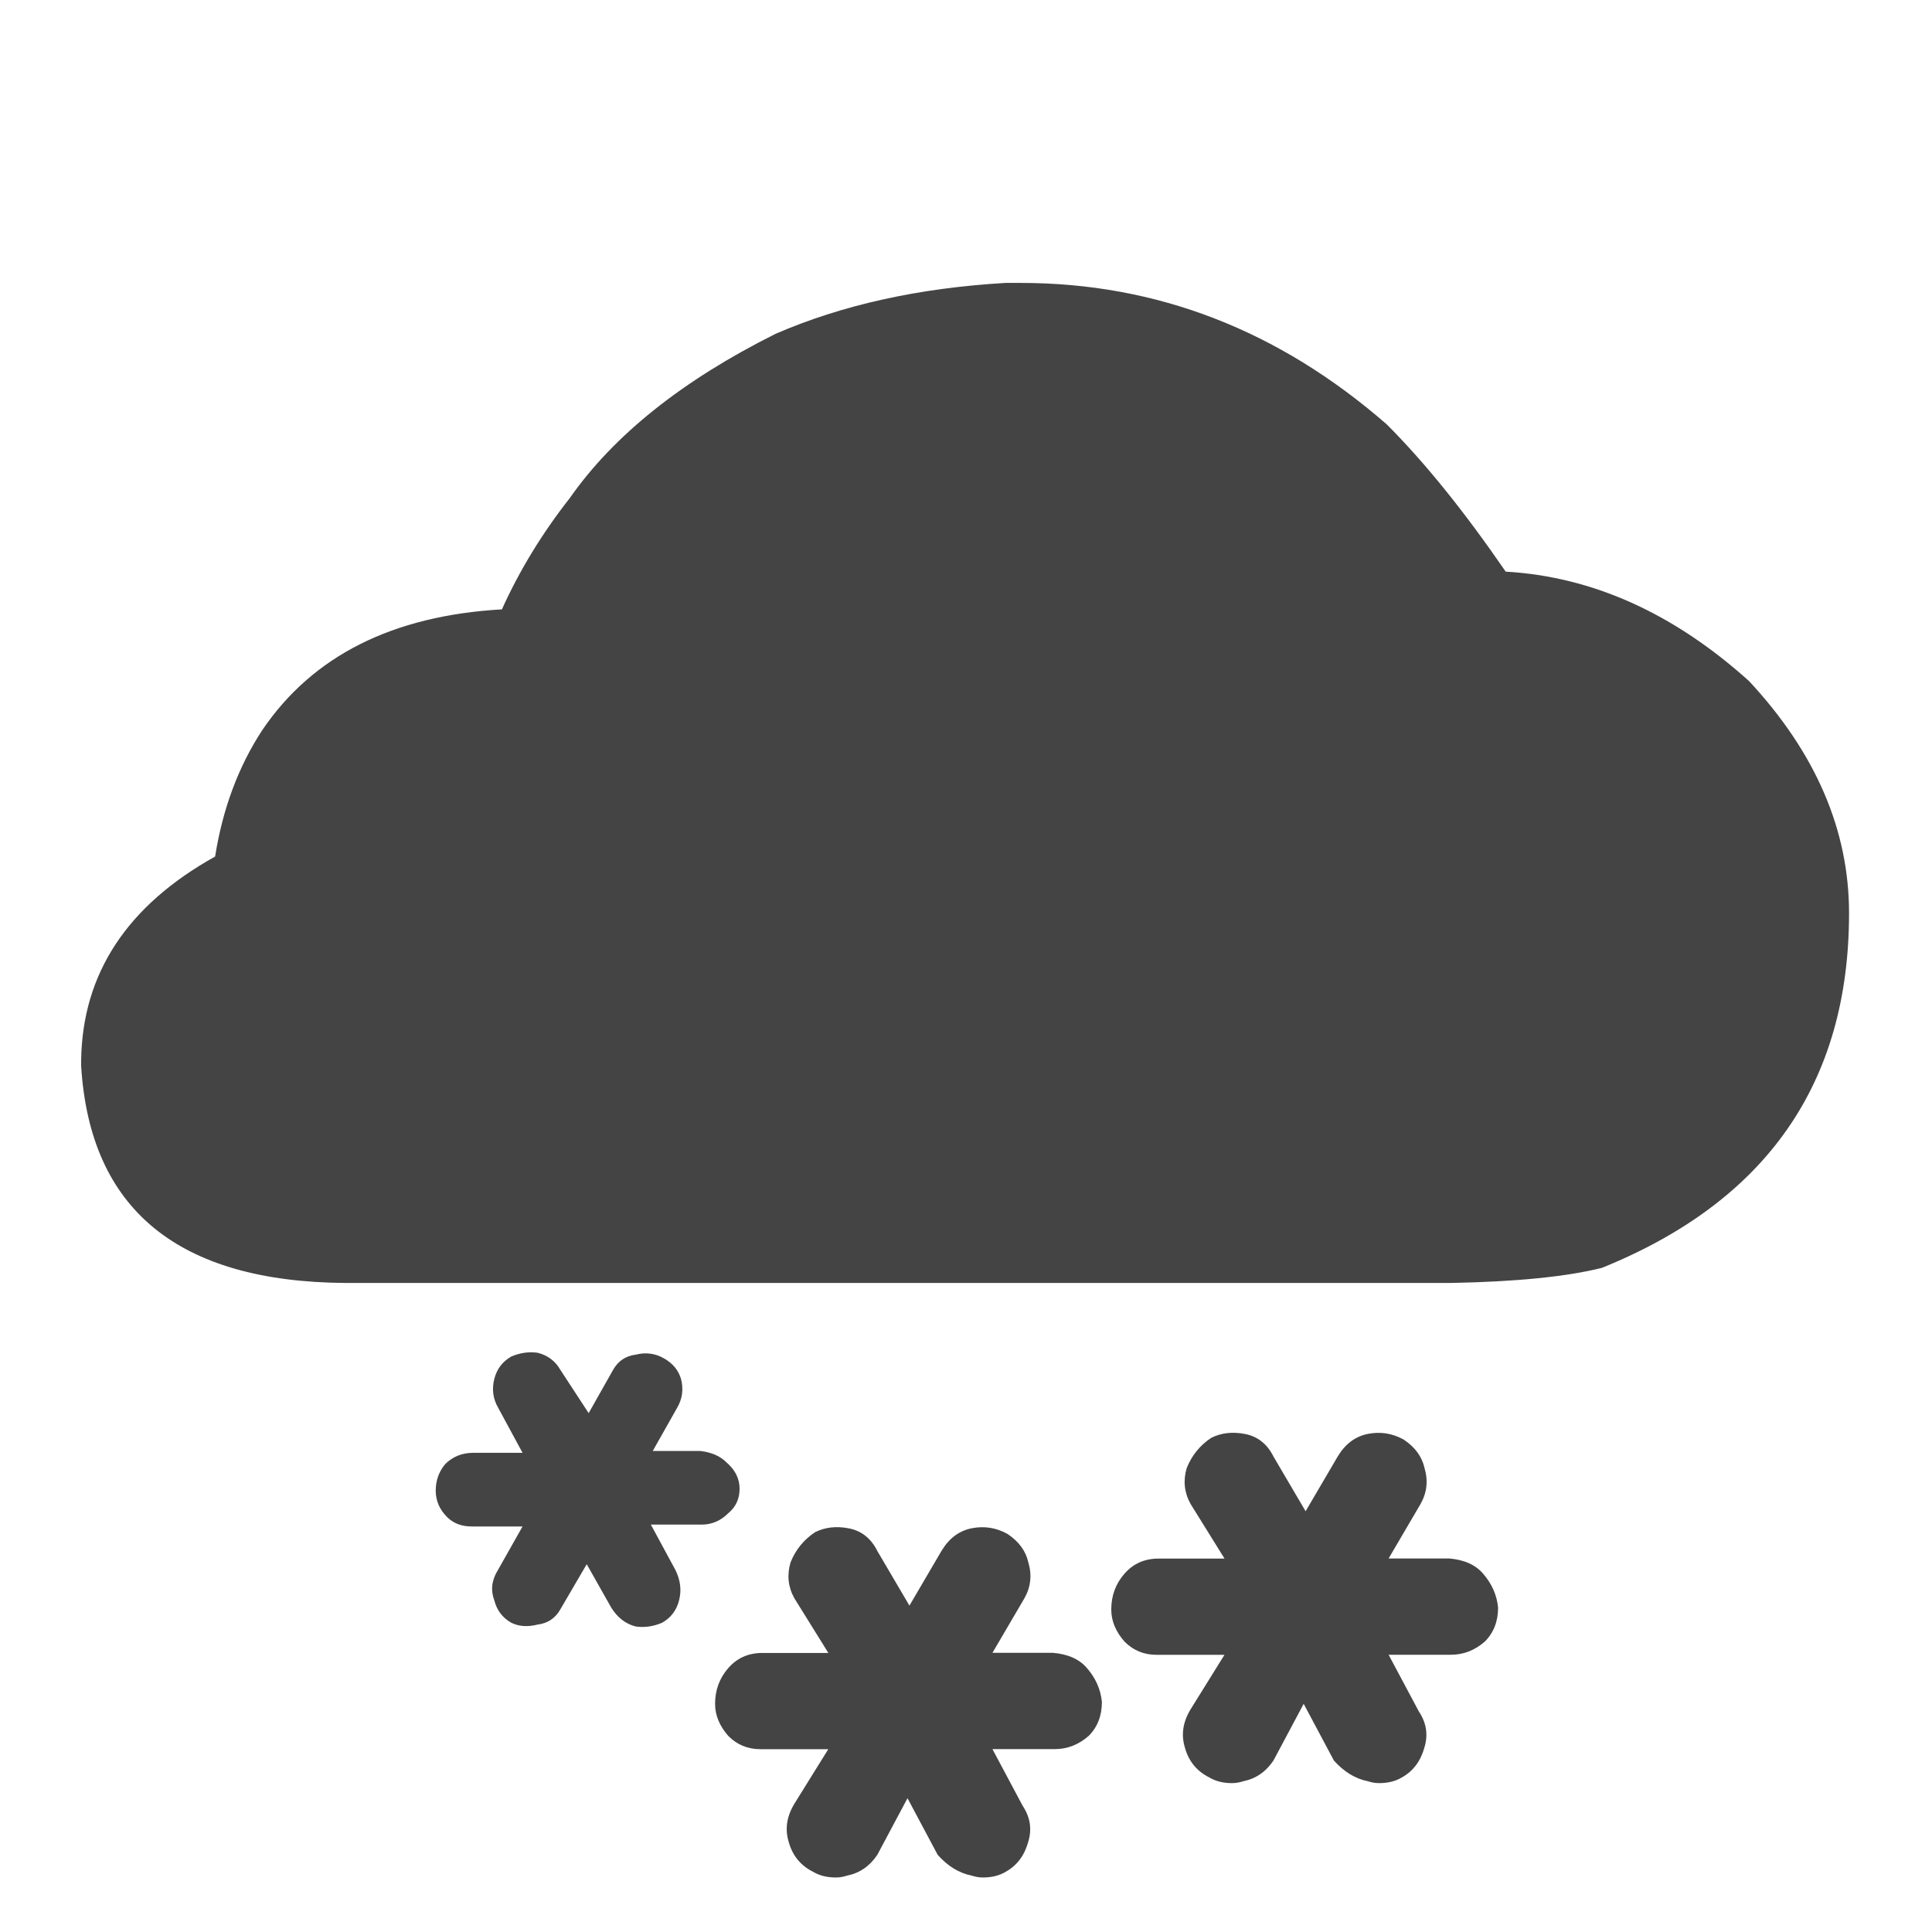 <!-- Generated by IcoMoon.io -->
<svg version="1.1" xmlns="http://www.w3.org/2000/svg" width="32" height="32" viewBox="0 0 32 32">
<path fill="#444" d="M21.625 25.031l0.531-0.906q0.188-0.313 0.5-0.375t0.594 0.094q0.281 0.188 0.344 0.469 0.094 0.313-0.063 0.594l-0.531 0.906h1q0.375 0.031 0.563 0.25 0.219 0.25 0.25 0.563 0 0.344-0.219 0.563-0.25 0.219-0.563 0.219h-1.031l0.5 0.938q0.188 0.281 0.094 0.594-0.094 0.344-0.375 0.5-0.156 0.094-0.375 0.094-0.094 0-0.188-0.031-0.313-0.063-0.563-0.344l-0.5-0.938-0.5 0.938q-0.188 0.281-0.5 0.344-0.094 0.031-0.188 0.031-0.219 0-0.375-0.094-0.313-0.156-0.406-0.5-0.094-0.313 0.094-0.625l0.563-0.906h-1.125q-0.313 0-0.531-0.219-0.219-0.25-0.219-0.531 0-0.344 0.219-0.594t0.563-0.25h1.094l-0.563-0.906q-0.156-0.281-0.063-0.594 0.125-0.313 0.406-0.5 0.25-0.125 0.563-0.063t0.469 0.375zM9.75 23.406l0.406-0.719q0.125-0.219 0.375-0.25 0.25-0.063 0.469 0.063t0.281 0.344q0.063 0.25-0.063 0.469l-0.406 0.719h0.781q0.281 0.031 0.438 0.188 0.219 0.188 0.219 0.438t-0.188 0.406q-0.188 0.188-0.438 0.188h-0.844l0.406 0.75q0.125 0.25 0.063 0.5t-0.281 0.375q-0.219 0.094-0.438 0.063-0.25-0.063-0.406-0.313l-0.406-0.719-0.438 0.75q-0.125 0.219-0.375 0.25-0.25 0.063-0.438-0.031-0.219-0.125-0.281-0.375-0.094-0.25 0.063-0.5l0.406-0.719h-0.844q-0.25 0-0.406-0.156-0.188-0.188-0.188-0.438t0.156-0.438q0.188-0.188 0.469-0.188h0.813l-0.406-0.75q-0.125-0.219-0.063-0.469t0.281-0.375q0.219-0.094 0.438-0.063 0.25 0.063 0.375 0.281zM15.063 26.594l0.531-0.906q0.188-0.313 0.5-0.375t0.594 0.094q0.281 0.188 0.344 0.469 0.094 0.313-0.063 0.594l-0.531 0.906h1q0.375 0.031 0.563 0.25 0.219 0.25 0.25 0.563 0 0.344-0.219 0.563-0.25 0.219-0.563 0.219h-1.031l0.5 0.938q0.188 0.281 0.094 0.594-0.094 0.344-0.375 0.5-0.156 0.094-0.375 0.094-0.094 0-0.188-0.031-0.313-0.063-0.563-0.344l-0.5-0.938-0.5 0.938q-0.188 0.281-0.5 0.344-0.094 0.031-0.188 0.031-0.219 0-0.375-0.094-0.313-0.156-0.406-0.5-0.094-0.313 0.094-0.625l0.563-0.906h-1.125q-0.313 0-0.531-0.219-0.219-0.25-0.219-0.531 0-0.344 0.219-0.594t0.563-0.25h1.094l-0.563-0.906q-0.156-0.281-0.063-0.594 0.125-0.313 0.406-0.5 0.25-0.125 0.563-0.063t0.469 0.375zM5.719 21.25q-4.156-0.031-4.375-3.594v-0.094q0.031-2.156 2.219-3.375 0.188-1.188 0.781-2.094 1.25-1.844 3.969-2 0.438-0.969 1.125-1.844 1.094-1.563 3.406-2.719 1.656-0.719 3.813-0.844h0.25q3.375 0 6.063 2.344 0.938 0.938 1.969 2.438 2.156 0.125 4.031 1.813 1.656 1.781 1.656 3.844 0 4.219-4.094 5.875-0.875 0.219-2.5 0.25h-18.313z"></path>
</svg>
